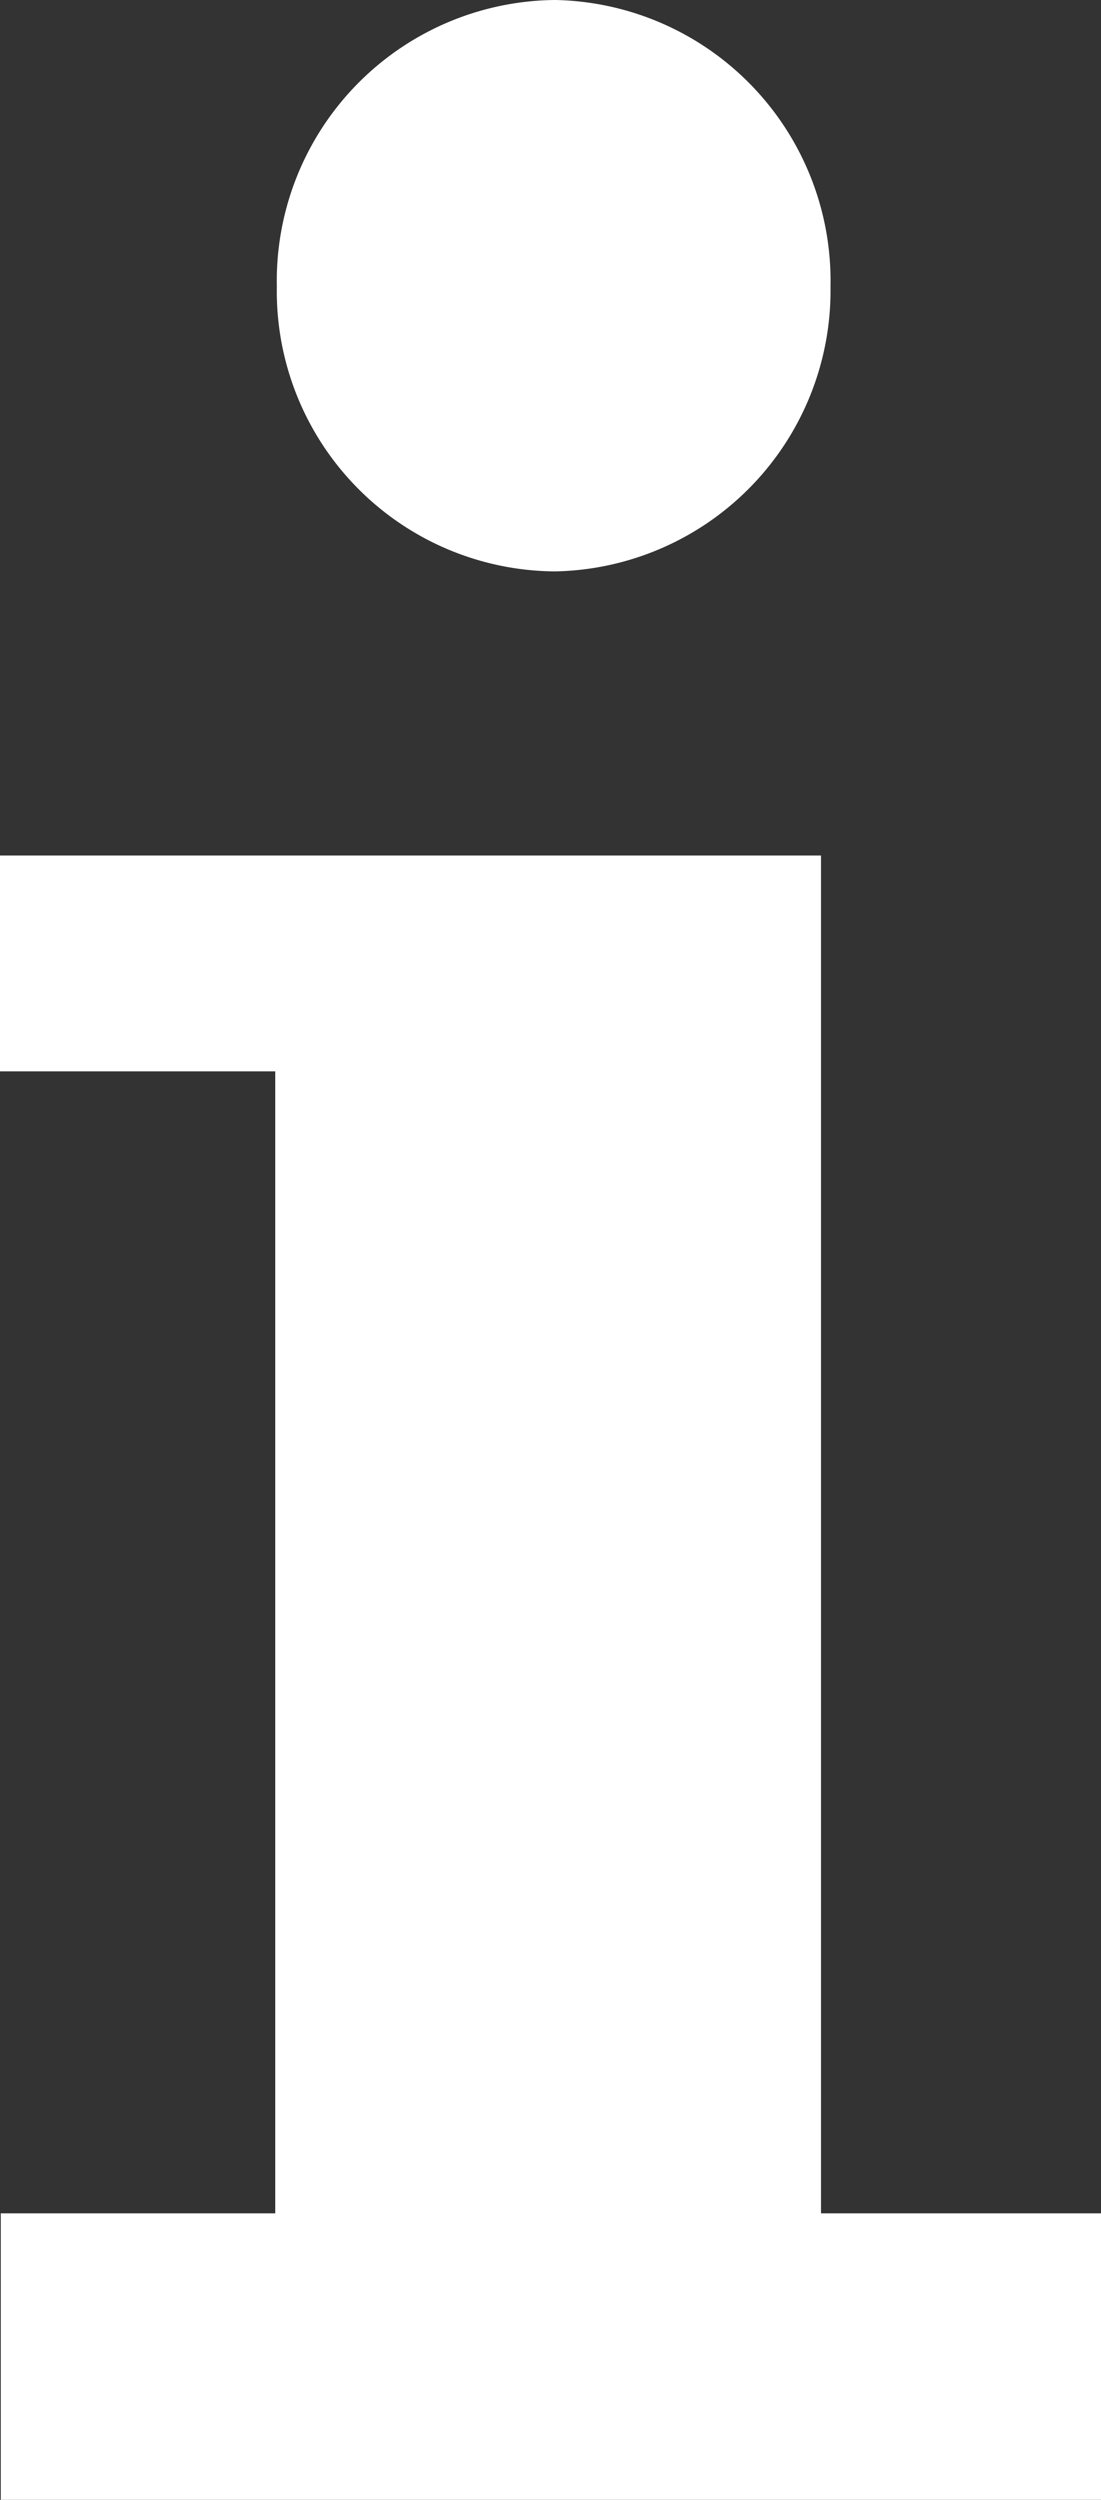 <svg id="Capa_1" data-name="Capa 1" xmlns="http://www.w3.org/2000/svg" viewBox="0 0 13.88 31.5"><rect x="0" y="0" width="13.88" height="31.5" fill="#333333" stroke="none"/><defs><style>.cls-1,.cls-3{fill:none;}.cls-1{stroke:#31cc00;stroke-miterlimit:10;stroke-width:8.61px;}.cls-2{fill:#fff;}</style></defs><title>Mesa de trabajo 46</title><rect class="cls-1" x="-8400.99" y="-1327.04" width="10239.35" height="2737.67"/><polygon class="cls-2" points="0 10.78 0 13.5 3.47 13.5 3.47 27.89 0.01 27.89 0.01 31.5 13.88 31.5 13.88 27.89 10.35 27.89 10.35 13.5 10.35 12.81 10.35 10.78 0 10.78"/><path class="cls-2" d="M7,7.2a3.54,3.54,0,0,0,3.47-3.59A3.54,3.54,0,0,0,7,0,3.54,3.54,0,0,0,3.49,3.61,3.53,3.53,0,0,0,7,7.2"/><rect id="SVGID" class="cls-3" width="13.88" height="31.5"/></svg>